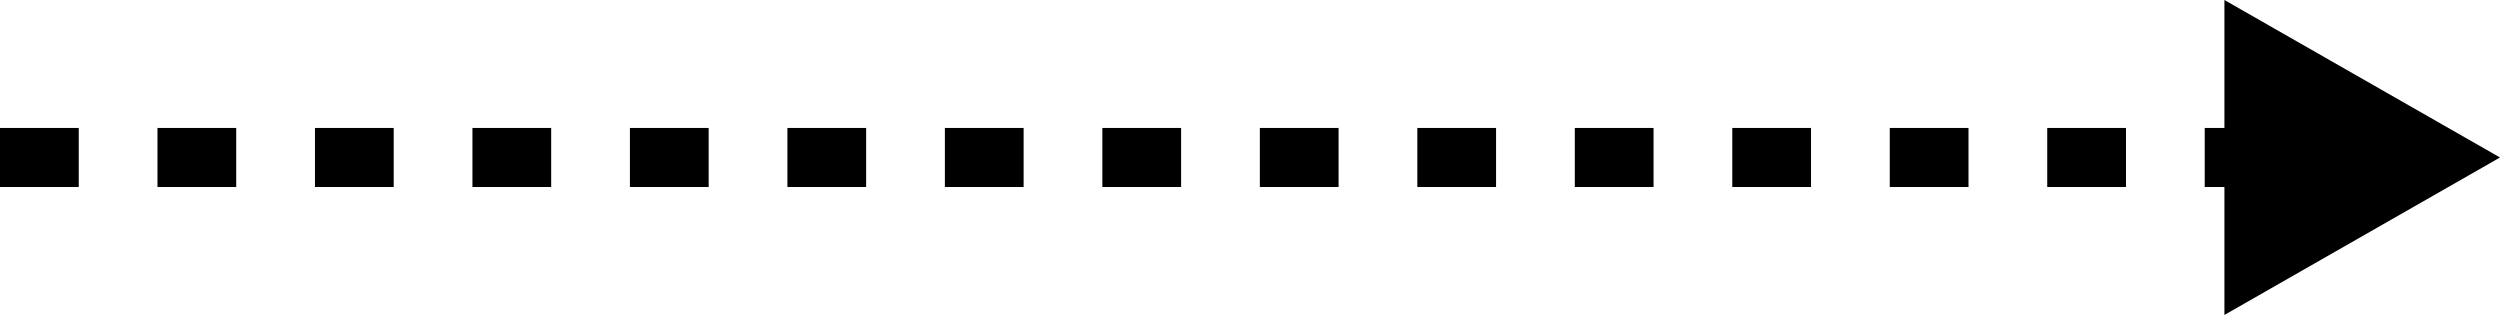 <?xml version="1.0" encoding="UTF-8"?> <svg xmlns="http://www.w3.org/2000/svg" width="127" height="16" viewBox="0 0 127 16"><g id="Сгруппировать_63" data-name="Сгруппировать 63" transform="translate(-1208 -365)"><path id="Контур_33" data-name="Контур 33" d="M604,12774H730.608" transform="translate(604 -12401)" fill="none" stroke="#000" stroke-width="3" stroke-dasharray="4"></path><path id="Многоугольник_2" data-name="Многоугольник 2" d="M8,0l8,14H0Z" transform="translate(1335 365) rotate(90)"></path></g></svg> 